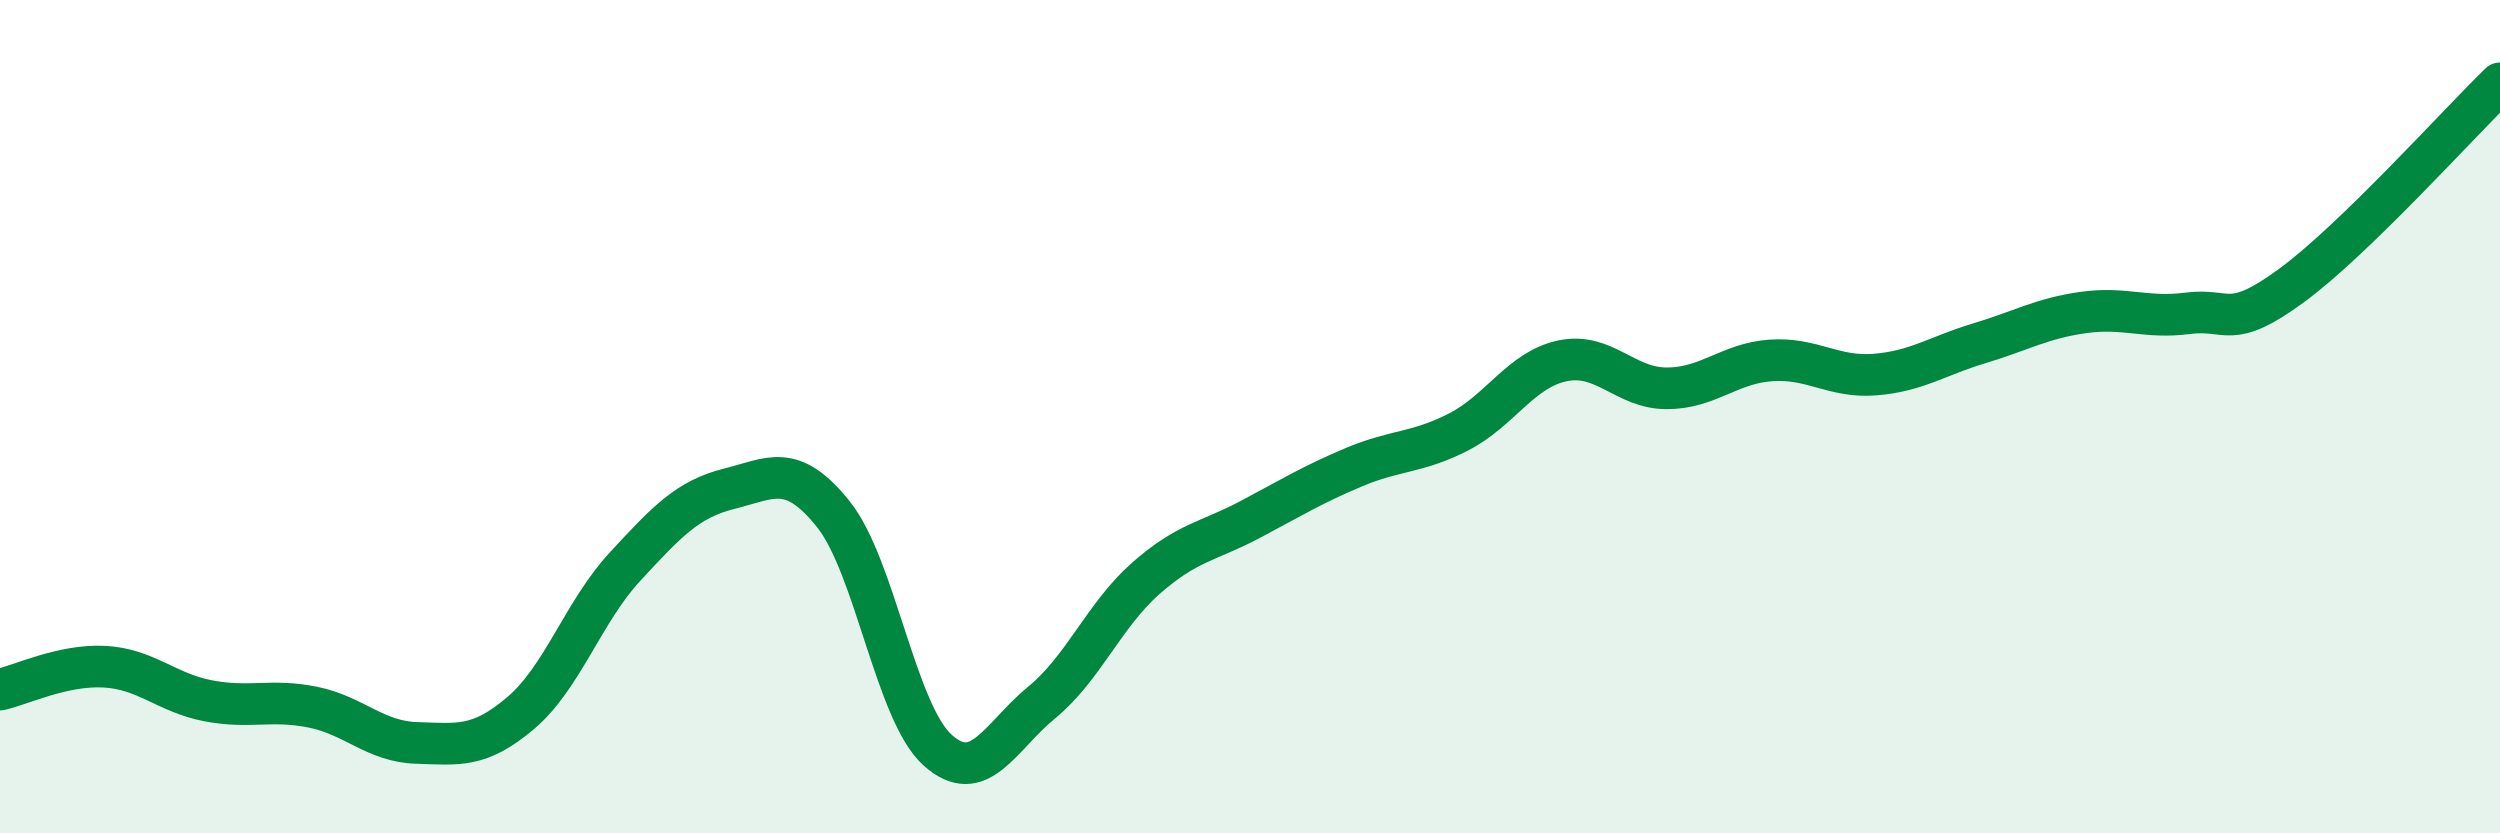 
    <svg width="60" height="20" viewBox="0 0 60 20" xmlns="http://www.w3.org/2000/svg">
      <path
        d="M 0,16.55 C 0.5,16.44 1.5,15.95 2.5,16 C 3.5,16.05 4,16.63 5,16.82 C 6,17.01 6.5,16.77 7.5,16.97 C 8.5,17.17 9,17.8 10,17.83 C 11,17.86 11.5,17.96 12.5,17.11 C 13.5,16.26 14,14.68 15,13.6 C 16,12.52 16.5,11.98 17.5,11.73 C 18.5,11.48 19,11.09 20,12.34 C 21,13.59 21.5,17.1 22.5,18 C 23.5,18.9 24,17.68 25,16.86 C 26,16.04 26.5,14.76 27.5,13.88 C 28.5,13 29,13 30,12.47 C 31,11.94 31.5,11.63 32.5,11.21 C 33.5,10.79 34,10.88 35,10.37 C 36,9.86 36.5,8.87 37.5,8.66 C 38.5,8.45 39,9.32 40,9.32 C 41,9.32 41.5,8.72 42.5,8.65 C 43.5,8.58 44,9.07 45,8.99 C 46,8.91 46.5,8.54 47.5,8.24 C 48.5,7.94 49,7.64 50,7.5 C 51,7.36 51.5,7.65 52.5,7.52 C 53.5,7.39 53.5,7.95 55,6.85 C 56.5,5.75 59,2.97 60,2L60 20L0 20Z"
        fill="#008740"
        opacity="0.1"
        stroke-linecap="round"
        stroke-linejoin="round"
      />
      <path
        d="M 0,16.55 C 0.5,16.44 1.5,15.95 2.5,16 C 3.5,16.05 4,16.63 5,16.82 C 6,17.01 6.5,16.77 7.5,16.97 C 8.5,17.17 9,17.8 10,17.83 C 11,17.86 11.5,17.96 12.5,17.11 C 13.5,16.26 14,14.68 15,13.6 C 16,12.52 16.5,11.98 17.5,11.73 C 18.5,11.48 19,11.09 20,12.34 C 21,13.59 21.5,17.1 22.5,18 C 23.5,18.9 24,17.68 25,16.86 C 26,16.04 26.5,14.76 27.5,13.88 C 28.5,13 29,13 30,12.47 C 31,11.94 31.5,11.63 32.5,11.21 C 33.5,10.79 34,10.88 35,10.37 C 36,9.86 36.5,8.87 37.5,8.66 C 38.5,8.45 39,9.32 40,9.32 C 41,9.32 41.5,8.72 42.5,8.65 C 43.5,8.58 44,9.07 45,8.99 C 46,8.91 46.5,8.54 47.5,8.24 C 48.5,7.94 49,7.64 50,7.5 C 51,7.36 51.5,7.65 52.5,7.52 C 53.5,7.39 53.5,7.95 55,6.85 C 56.5,5.75 59,2.97 60,2"
        stroke="#008740"
        stroke-width="1"
        fill="none"
        stroke-linecap="round"
        stroke-linejoin="round"
      />
    </svg>
  